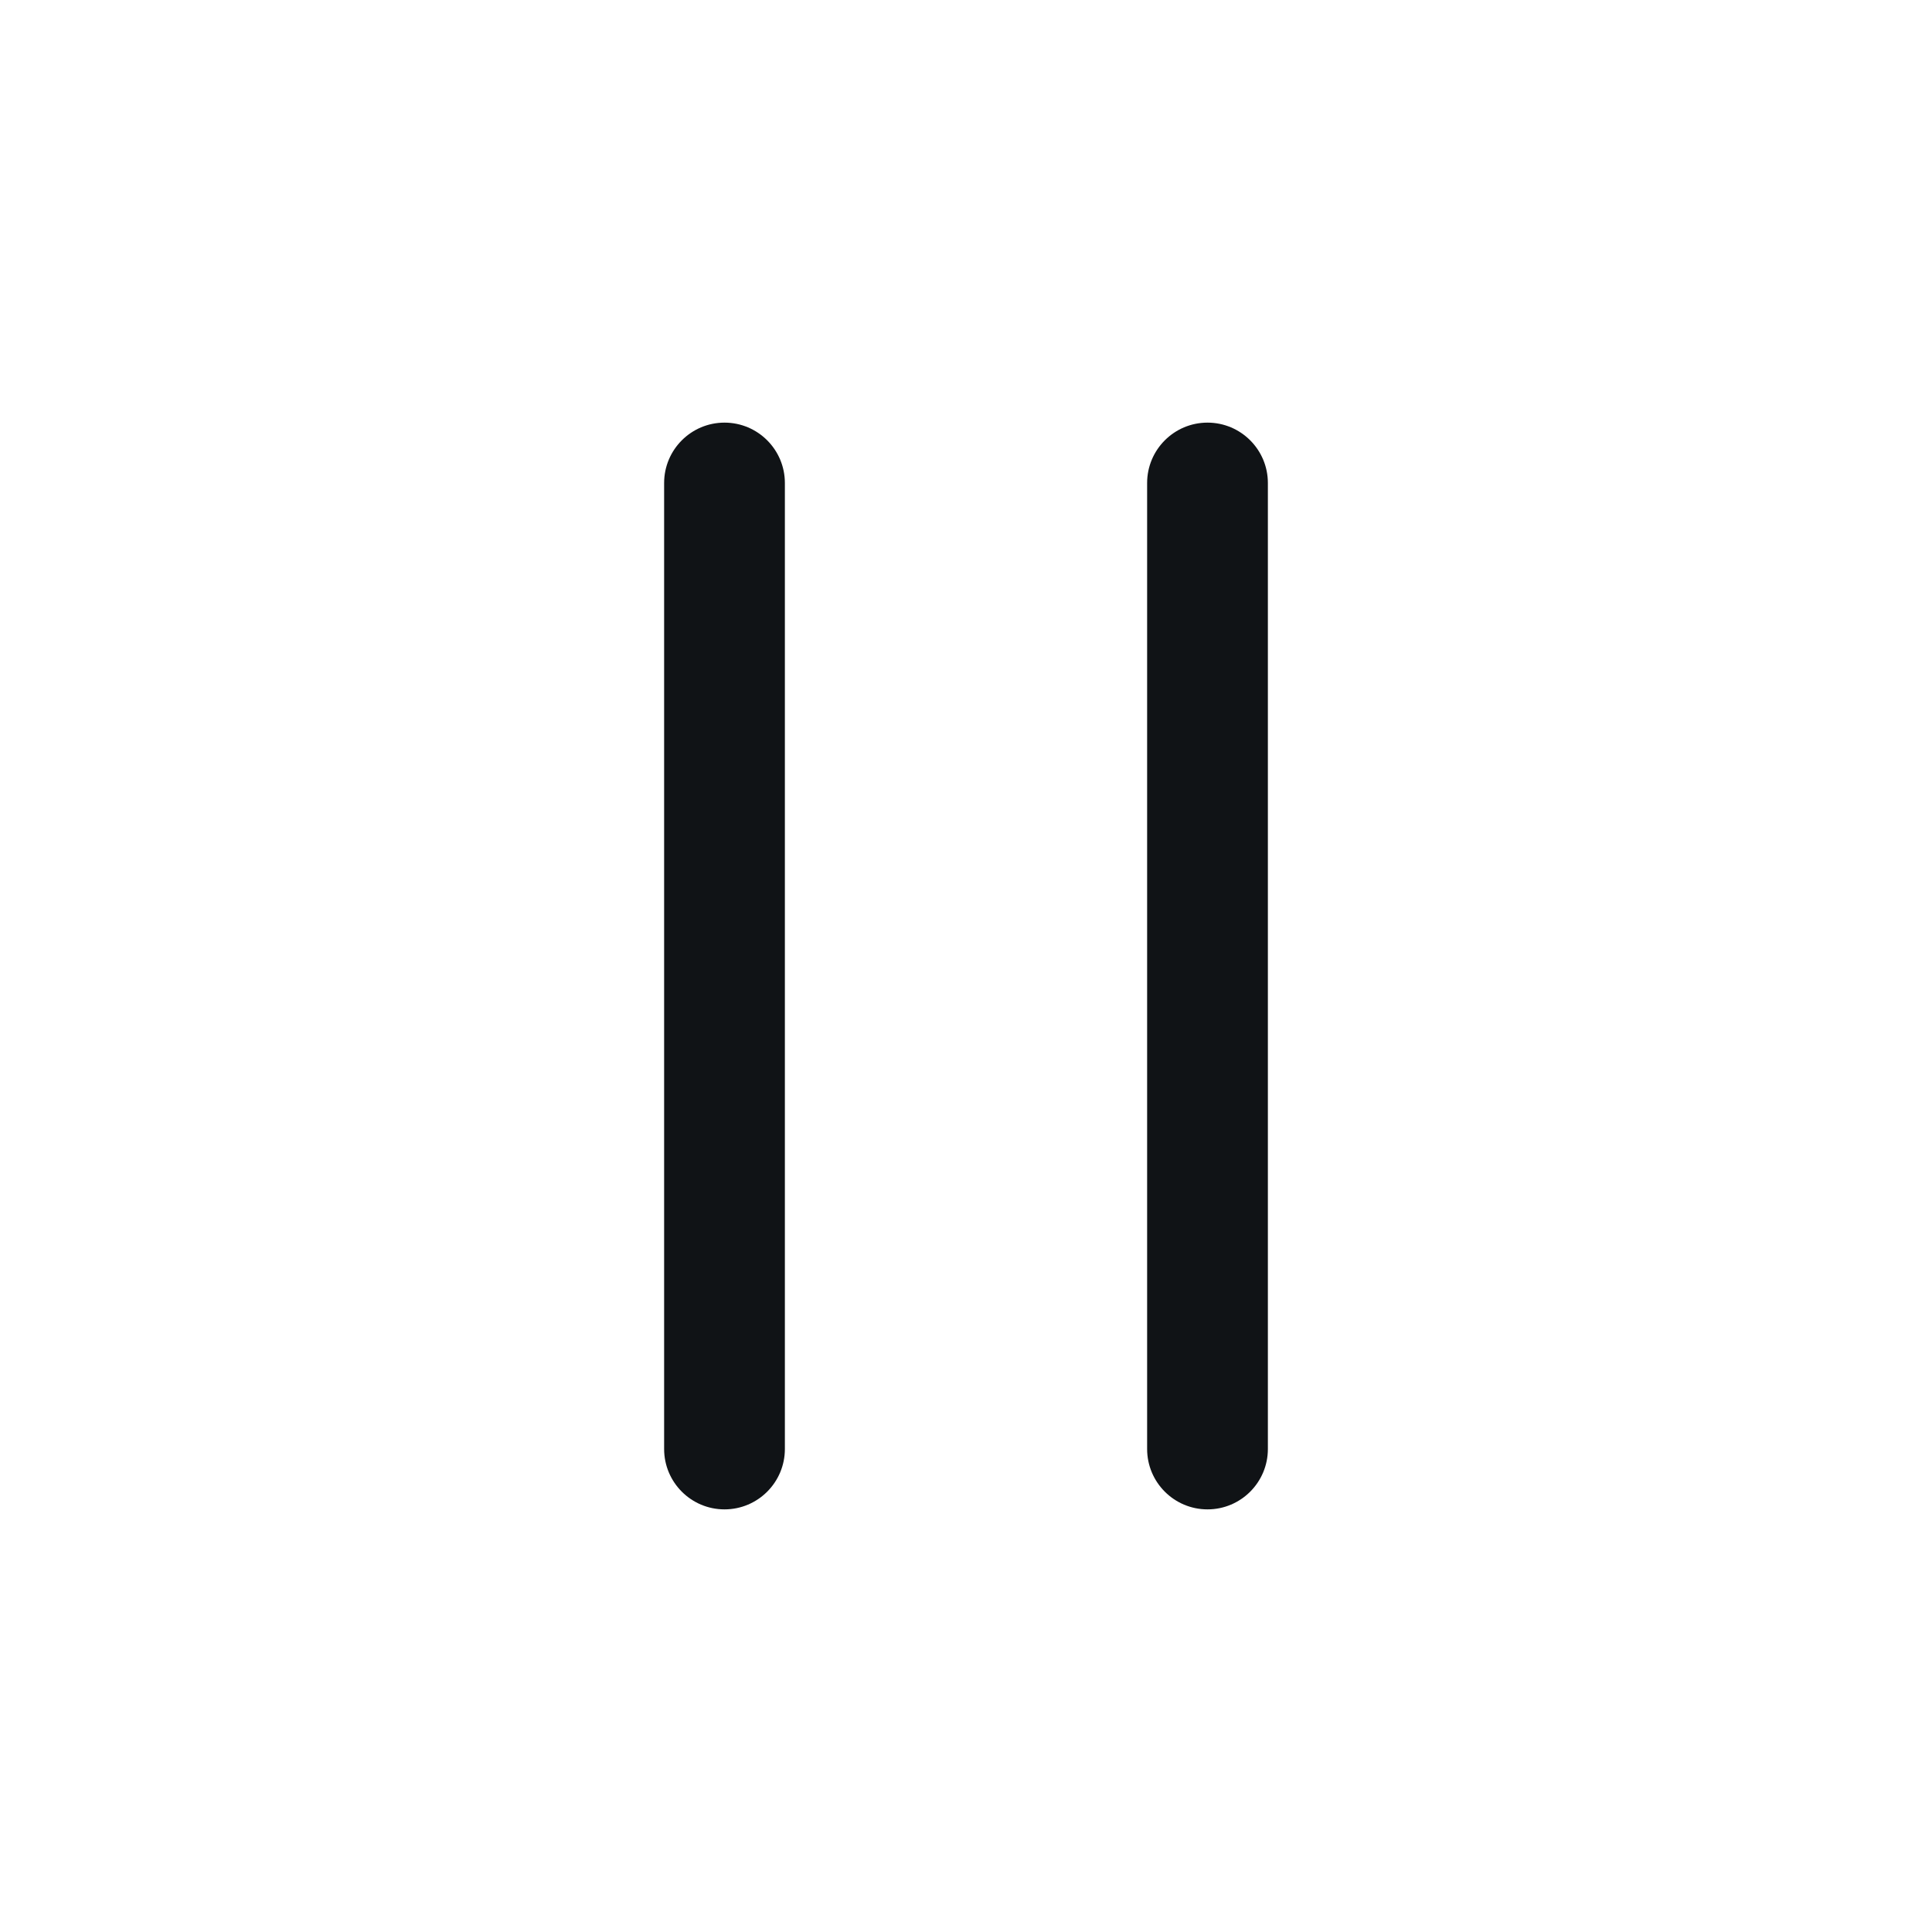 <svg width="16" height="16" viewBox="0 0 16 16" fill="none" xmlns="http://www.w3.org/2000/svg">
<path d="M6 3.5C6.276 3.5 6.5 3.724 6.5 4V12C6.5 12.276 6.276 12.5 6 12.5C5.724 12.5 5.5 12.276 5.5 12V4C5.5 3.724 5.724 3.5 6 3.5Z" fill="#101316"/>
<path d="M10 3.5C10.276 3.5 10.5 3.724 10.5 4V12C10.5 12.276 10.276 12.5 10 12.5C9.724 12.5 9.5 12.276 9.5 12V4C9.5 3.724 9.724 3.5 10 3.5Z" fill="#101316"/>
</svg>
